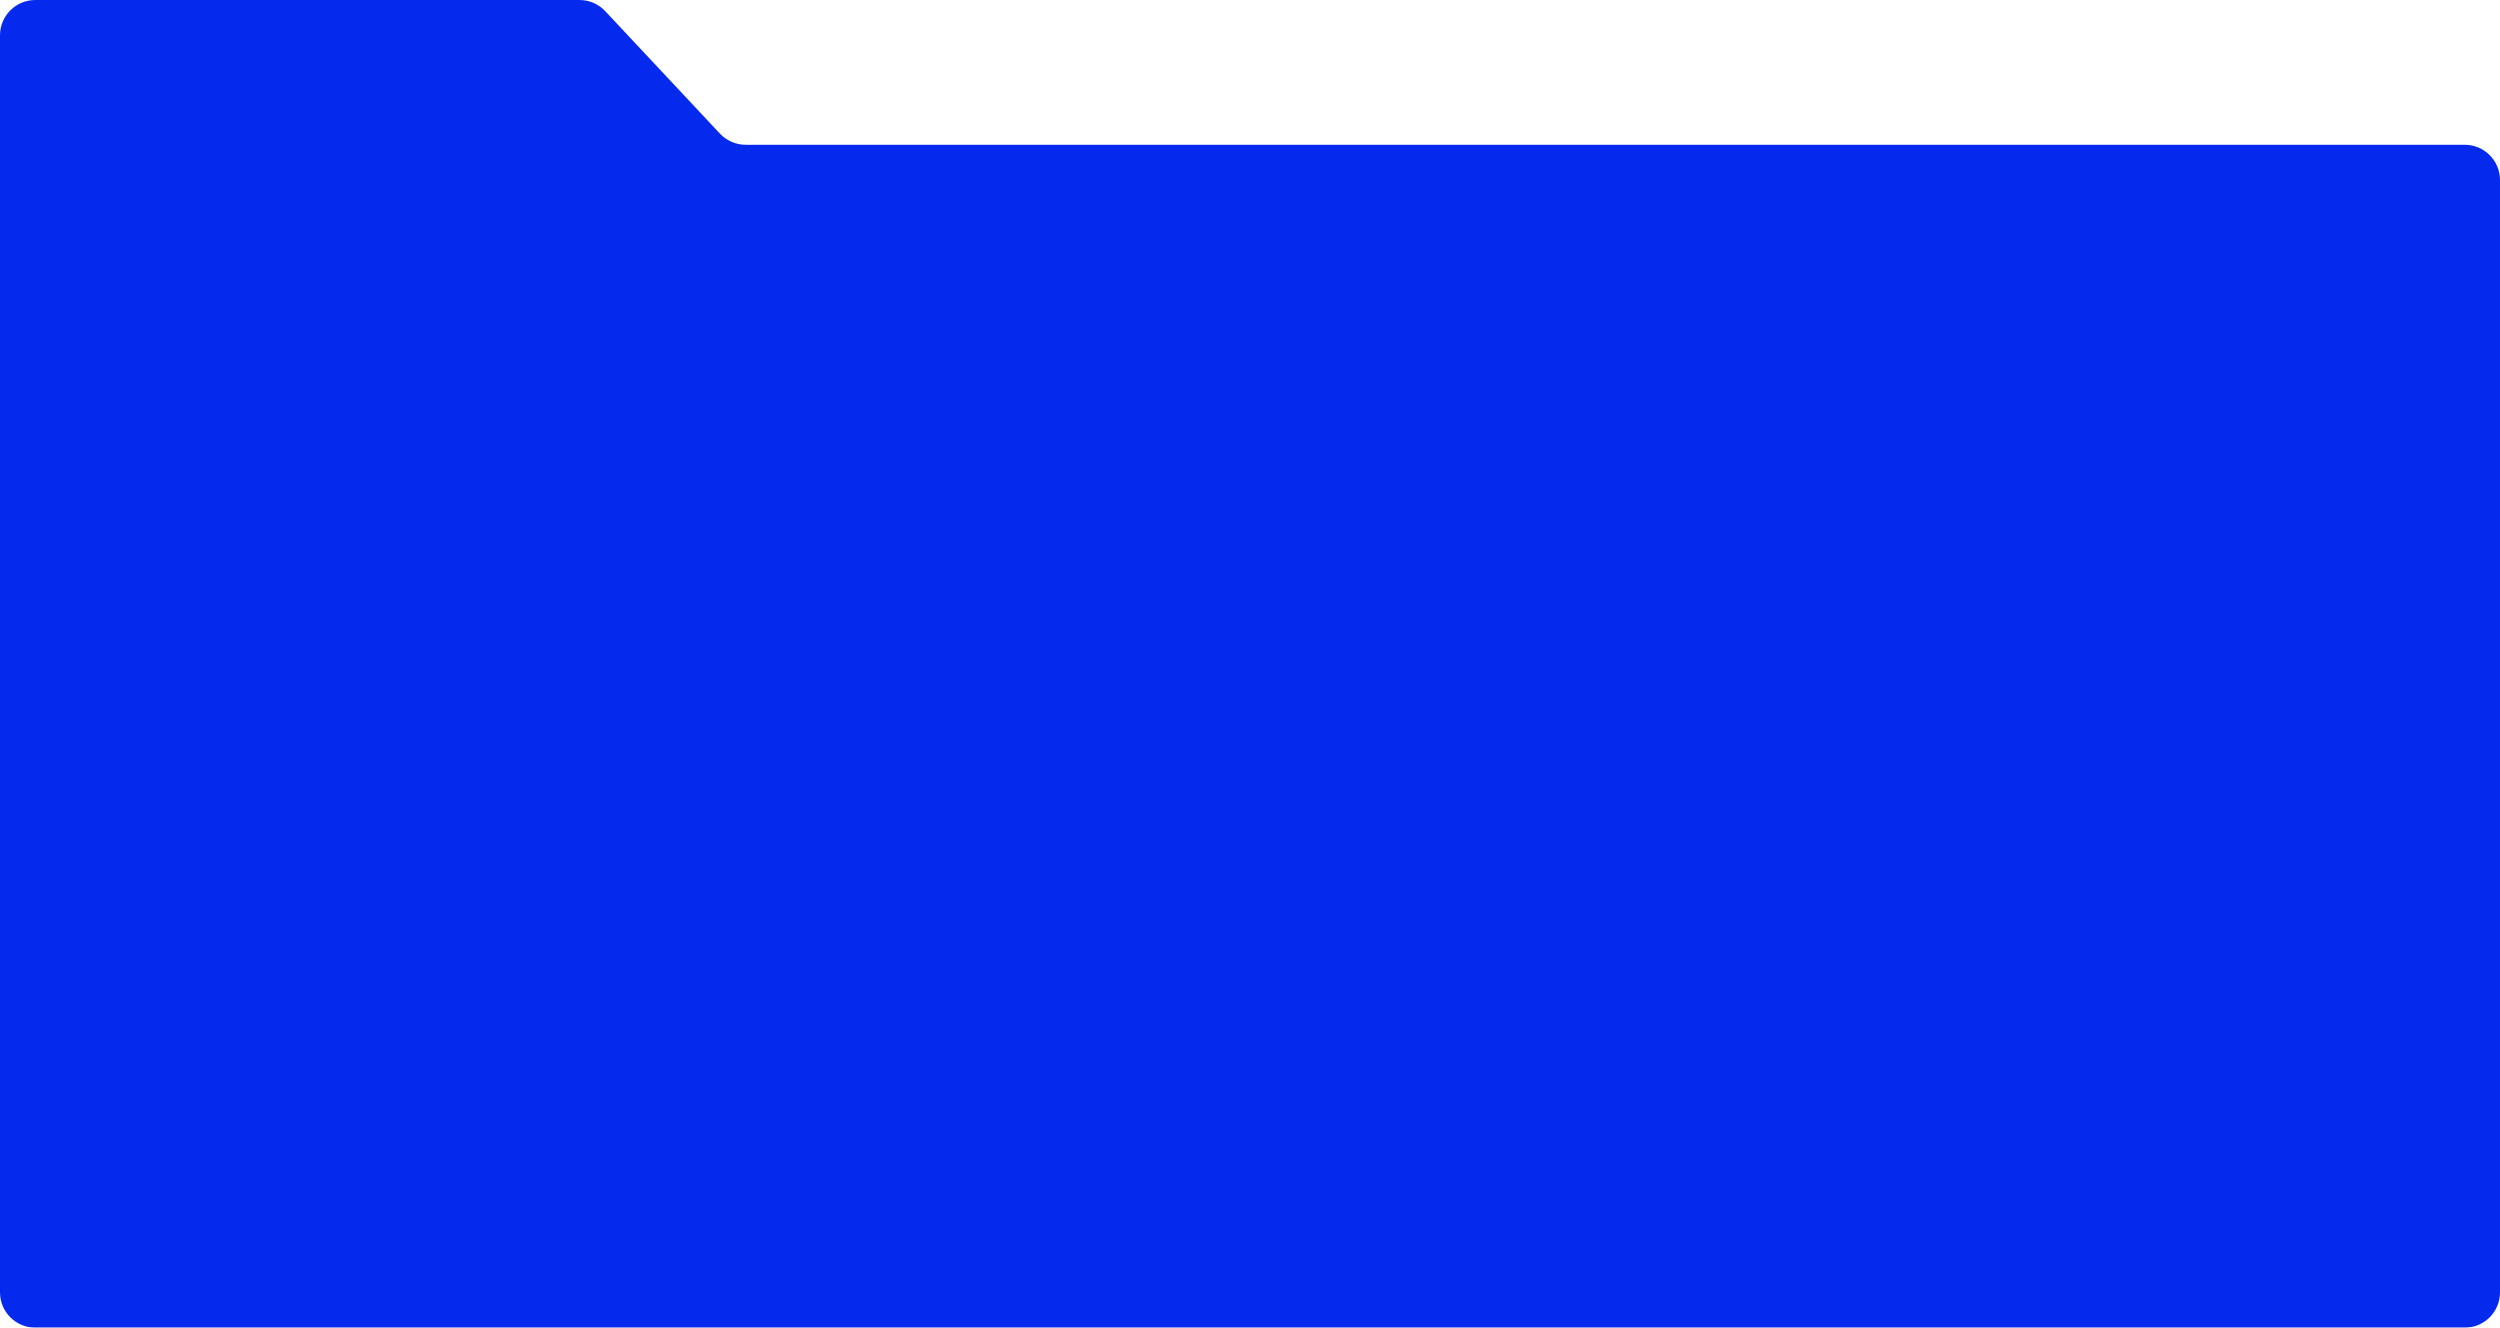 <?xml version="1.0" encoding="UTF-8"?> <svg xmlns="http://www.w3.org/2000/svg" width="708" height="376" viewBox="0 0 708 376" fill="none"> <g filter="url(#filter0_b_135_126)"> <path fill-rule="evenodd" clip-rule="evenodd" d="M164.107 0C166.872 0 169.514 1.145 171.405 3.164L203.881 37.836C205.771 39.855 208.414 41 211.179 41H698C703.523 41 708 45.477 708 51V366C708 371.523 703.523 376 698 376H10C4.477 376 0 371.523 0 366V62.667V41V10C0 4.477 4.477 0 10 0H164.107Z" fill="#052AED"></path> </g> <defs> <filter id="filter0_b_135_126" x="-43" y="-43" width="794" height="462" filterUnits="userSpaceOnUse" color-interpolation-filters="sRGB"> <feFlood flood-opacity="0" result="BackgroundImageFix"></feFlood> <feGaussianBlur in="BackgroundImageFix" stdDeviation="21.5"></feGaussianBlur> <feComposite in2="SourceAlpha" operator="in" result="effect1_backgroundBlur_135_126"></feComposite> <feBlend mode="normal" in="SourceGraphic" in2="effect1_backgroundBlur_135_126" result="shape"></feBlend> </filter> </defs> </svg> 